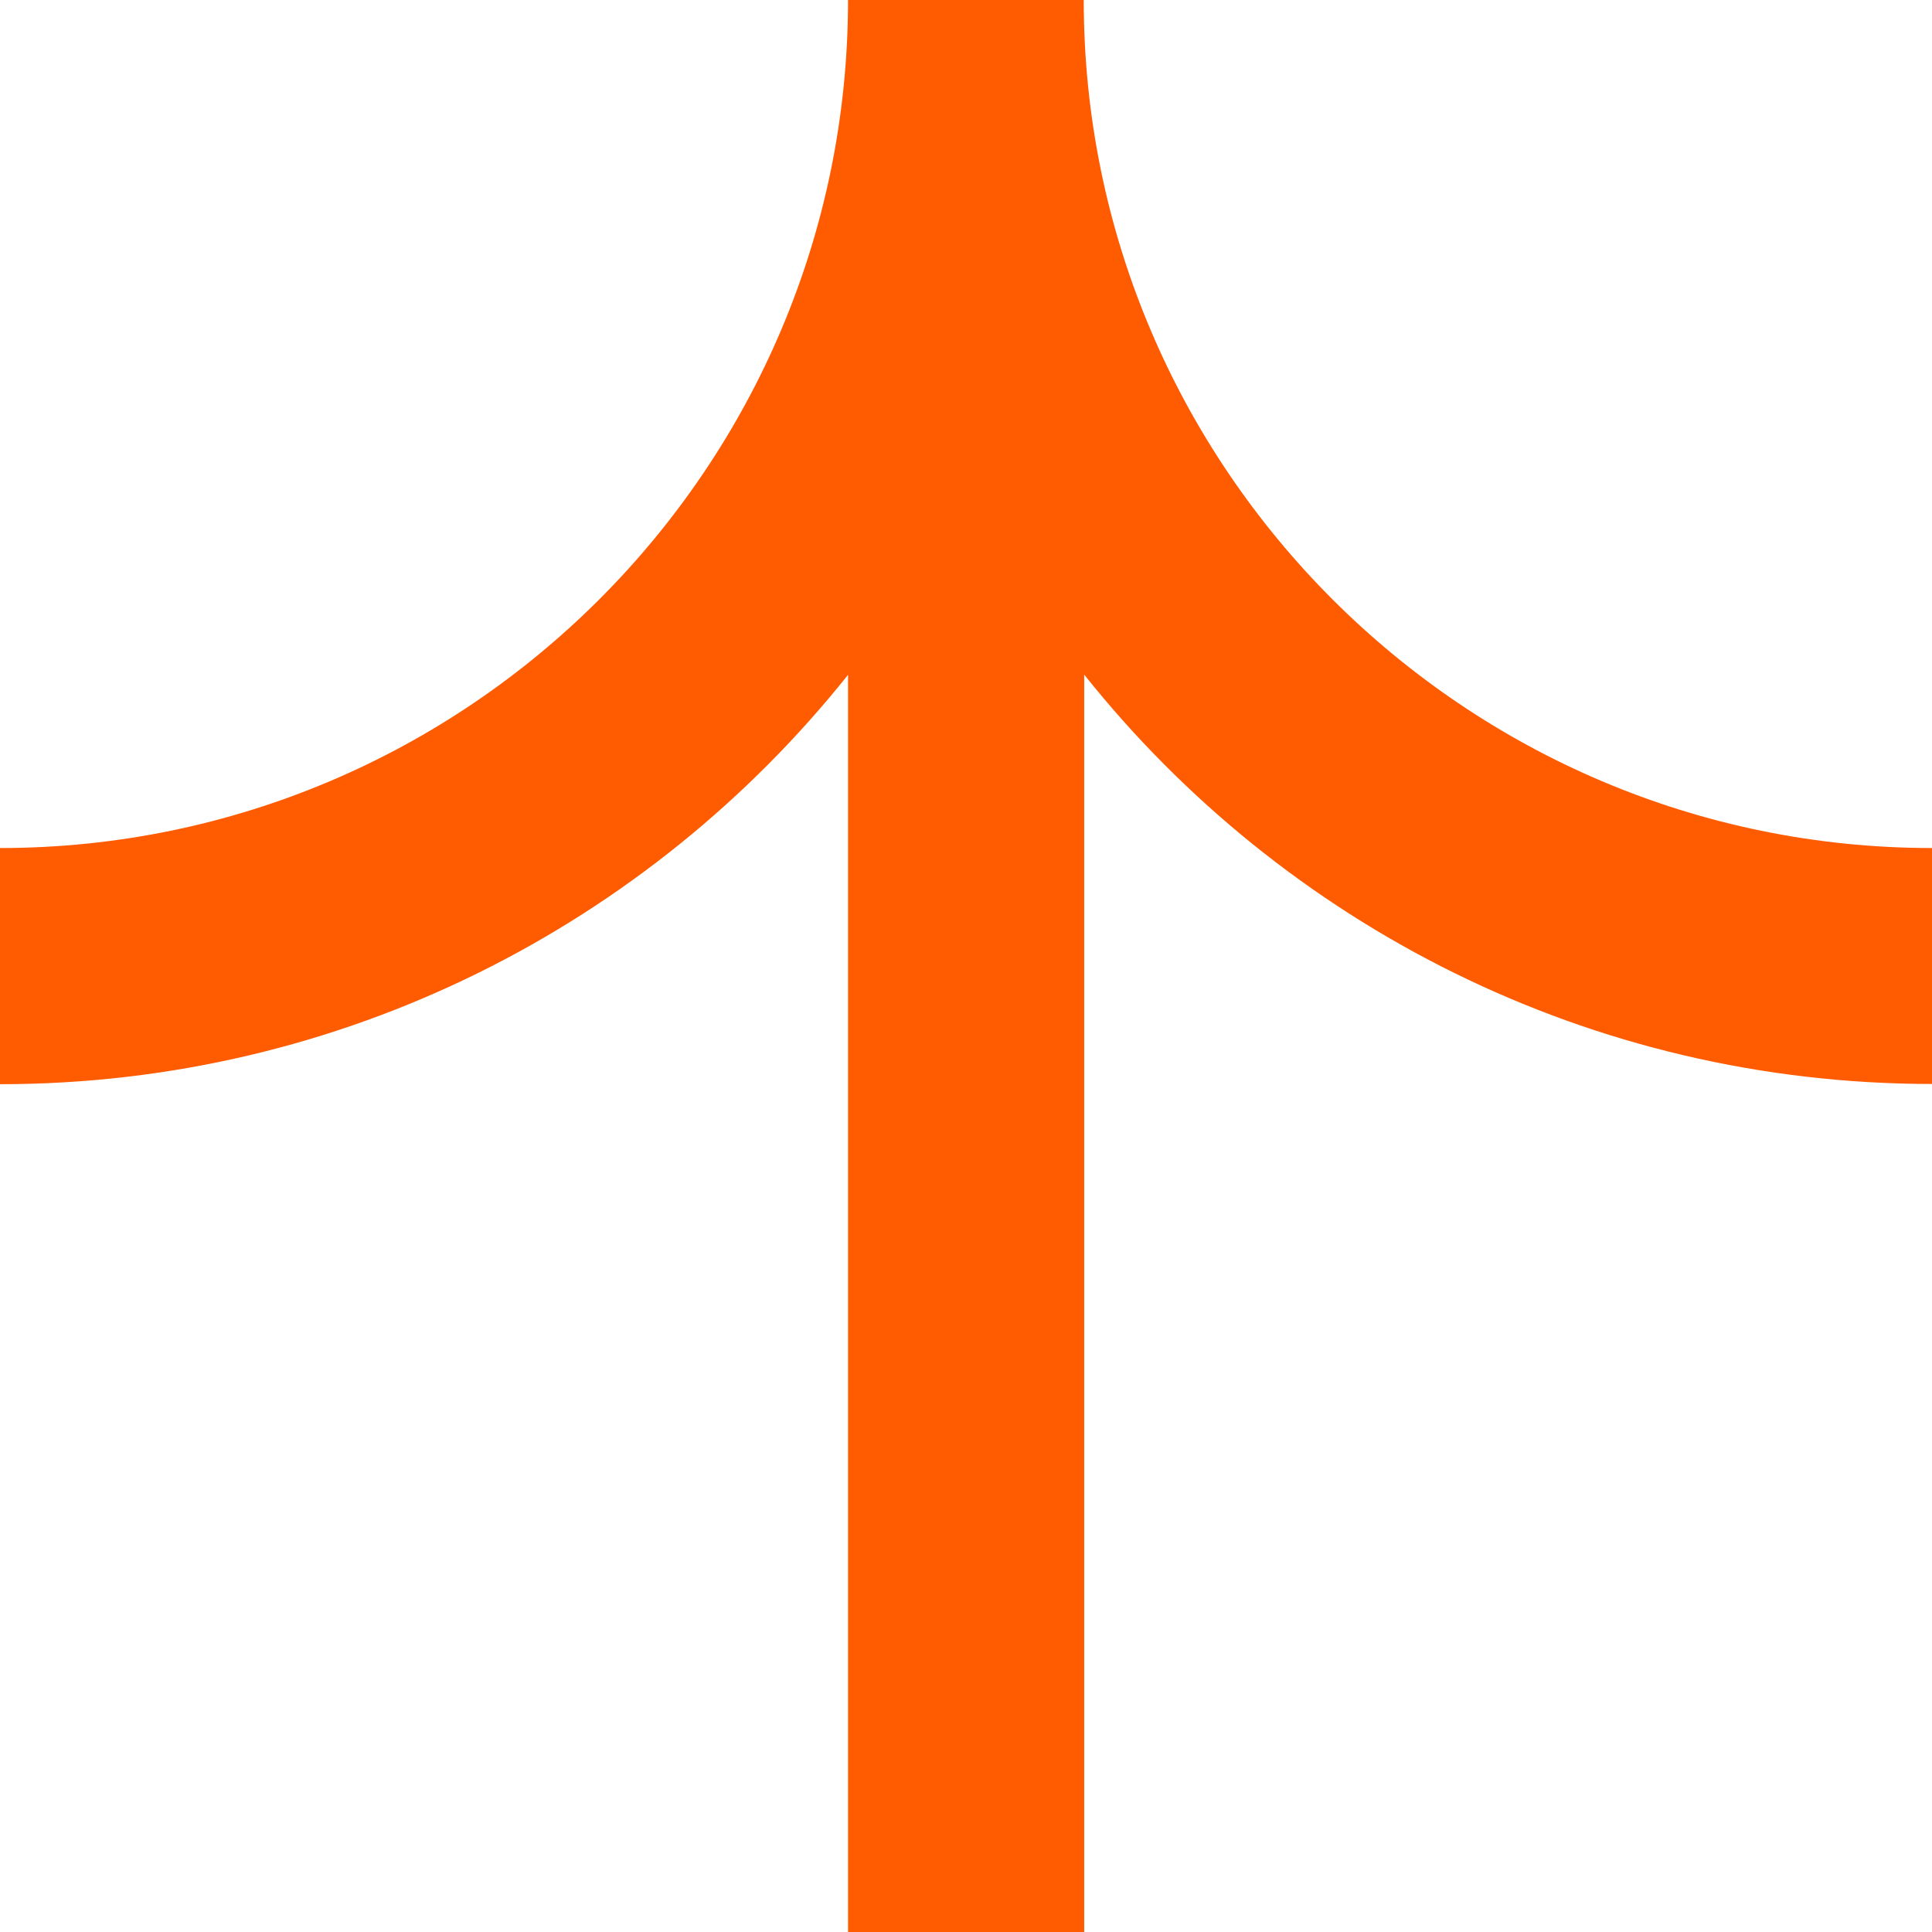 <svg xmlns='http://www.w3.org/2000/svg' viewBox='0 0 850 850'><path d='M476.8 0H373.1c0 205.7-167.4 373.1-373.1 373.1V477c150.9 0 285.6-70.4 373.1-180.1V850H477V296.8c87.4 109.7 222.1 180.1 373 180.1V373.1C644.2 373.1 476.8 205.7 476.8 0z' style='fill: rgb(255, 91, 0);'></path></svg>